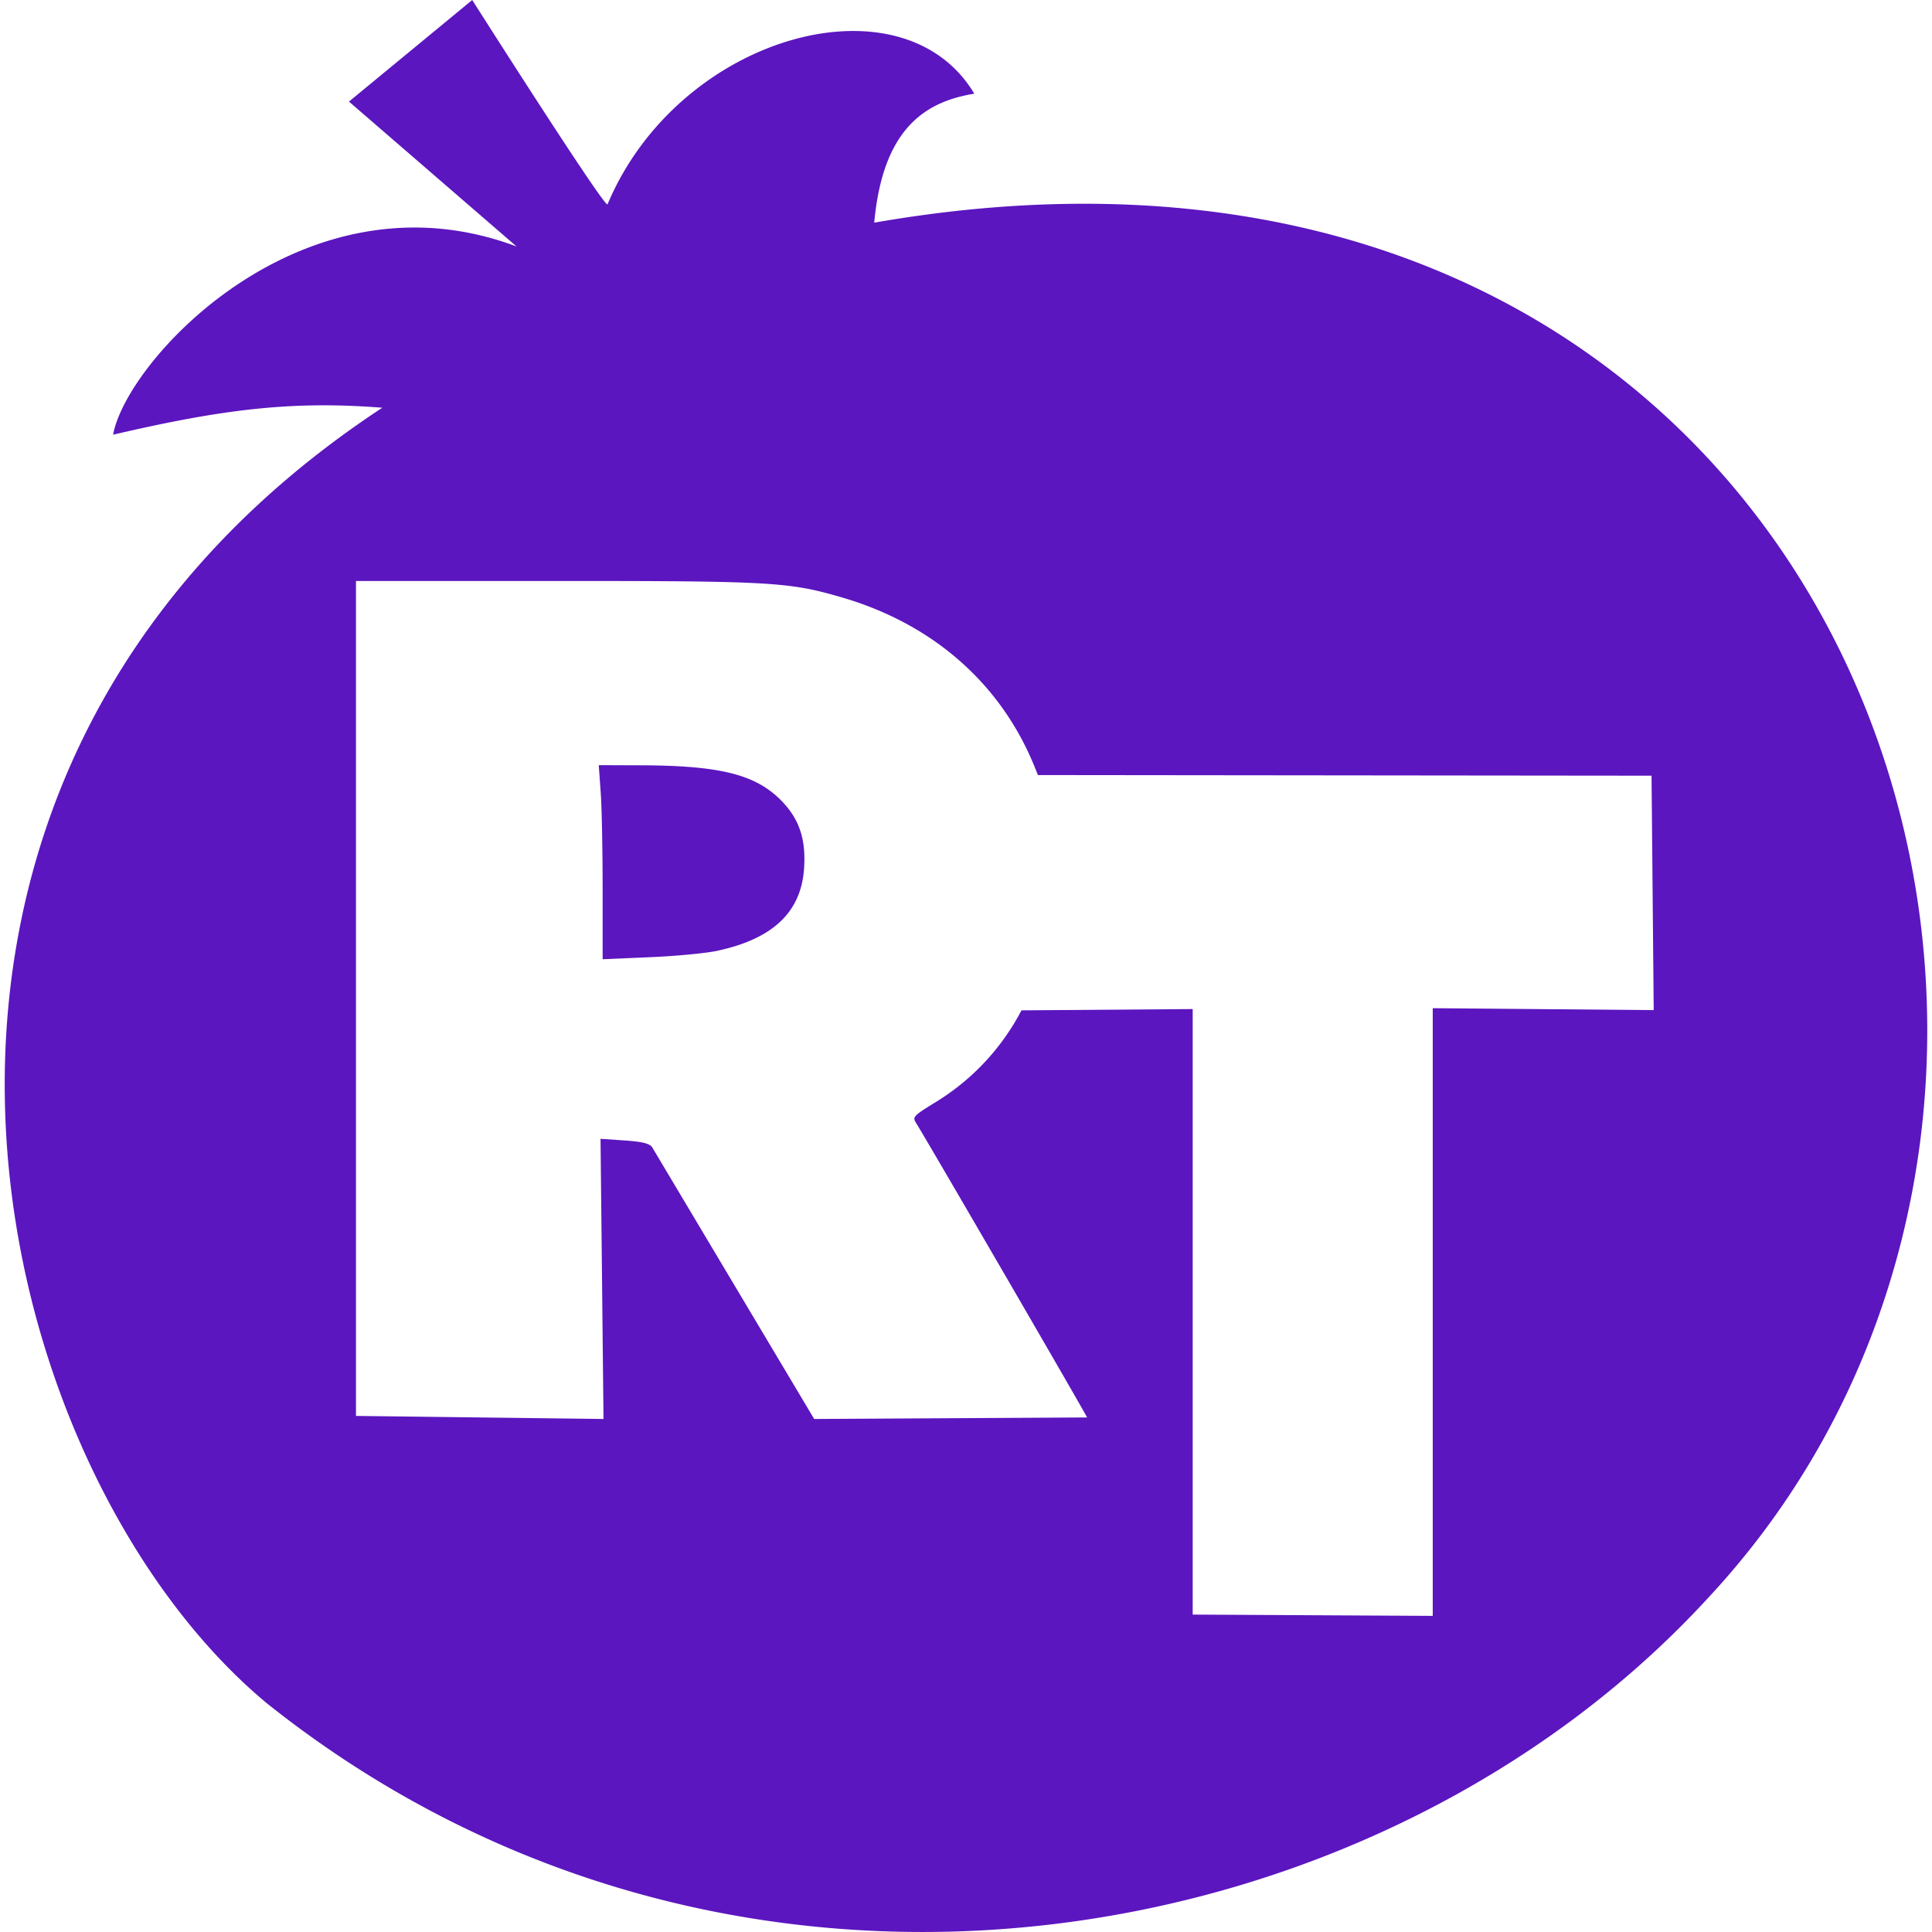 <svg role="img" width="32px" height="32px" viewBox="0 0 24 24" xmlns="http://www.w3.org/2000/svg"><title>Rotten Tomatoes</title><path fill="#5b16bf" d="M5.866 0L4.335 1.262l2.082 1.8c-2.629-.989-4.842 1.4-5.012 2.338 1.384-.323 2.24-.422 3.344-.335-7.042 4.634-4.978 13.148-1.434 16.094 5.784 4.612 13.77 3.202 17.91-1.316C27.26 13.363 22.993.65 10.86 2.766c.107-1.17.633-1.503 1.243-1.602-.89-1.493-3.67-.734-4.556 1.374C7.52 2.602 5.866 0 5.866 0zM4.422 7.217H6.9c2.673 0 2.898.012 3.55.202 1.06.307 1.868.973 2.313 1.904.05.106.092.206.13.305l7.623.008.027 2.912-2.745-.024v7.549l-2.982-.016v-7.522l-2.127.016a2.92 2.92 0 0 1-1.056 1.134c-.287.176-.3.19-.254.264.127.2 2.125 3.642 2.125 3.659l-3.39.019-2.013-3.376c-.034-.047-.122-.068-.344-.084l-.297-.02.037 3.48-3.075-.038zm3.016 2.288l.024.338c.014.186.024.729.024 1.206v.867l.582-.025c.32-.013.695-.049.833-.078.694-.146 1.048-.478 1.087-1.018.027-.378-.063-.636-.303-.87-.318-.309-.761-.416-1.733-.418Z"/></svg>
